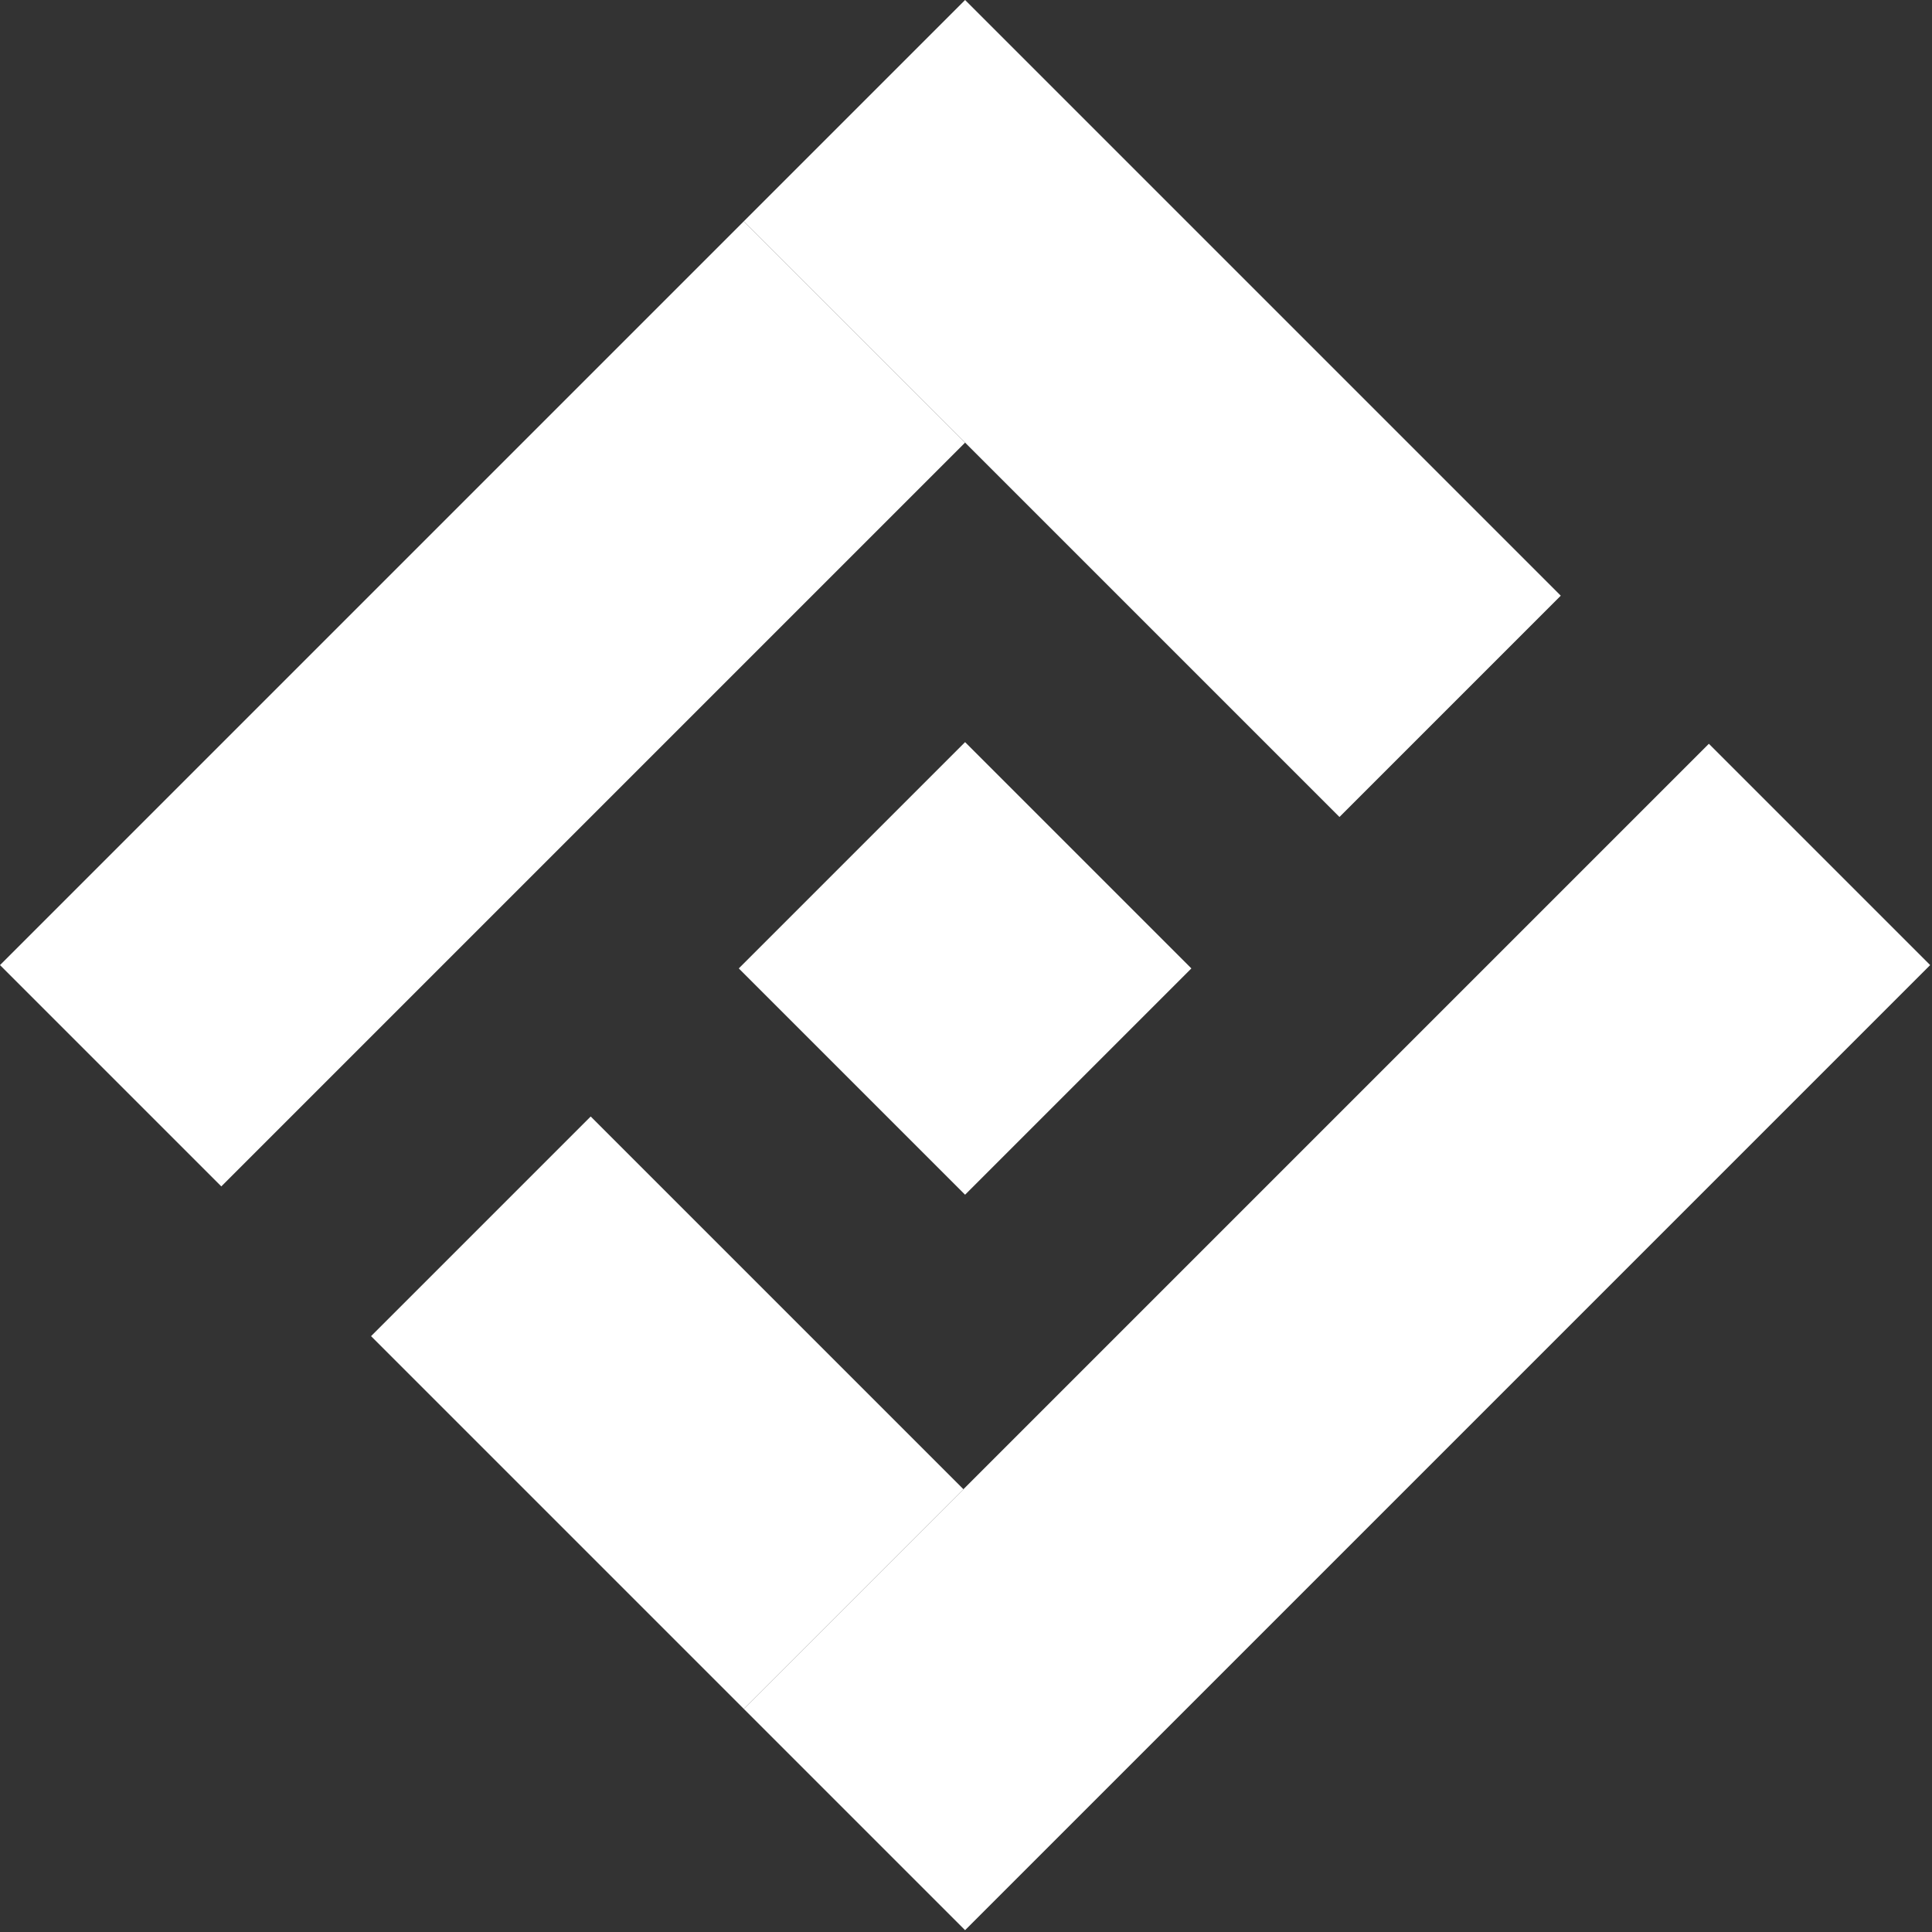 <svg width="637" height="637" viewBox="0 0 637 637" fill="none" xmlns="http://www.w3.org/2000/svg">
<rect x="0" y="0" width="637" height="637" fill="#333333" stroke="none"/>
<rect x="318.198" y="636.396" width="103.189" height="449.999" transform="rotate(-135 318.198 636.396)" fill="white"/>
<rect x="72.967" y="391.164" width="103.189" height="346.81" transform="rotate(-135 72.967 391.164)" fill="white"/>
<rect x="245.232" y="563.429" width="173.793" height="102.414" transform="rotate(-135 245.232 563.429)" fill="white"/>
<rect x="318.198" y="393.909" width="105.517" height="105.517" transform="rotate(-135 318.198 393.909)" fill="white"/>
<rect x="441.636" y="269.37" width="277.758" height="103.189" transform="rotate(-135 441.636 269.37)" fill="white"/>
</svg>
